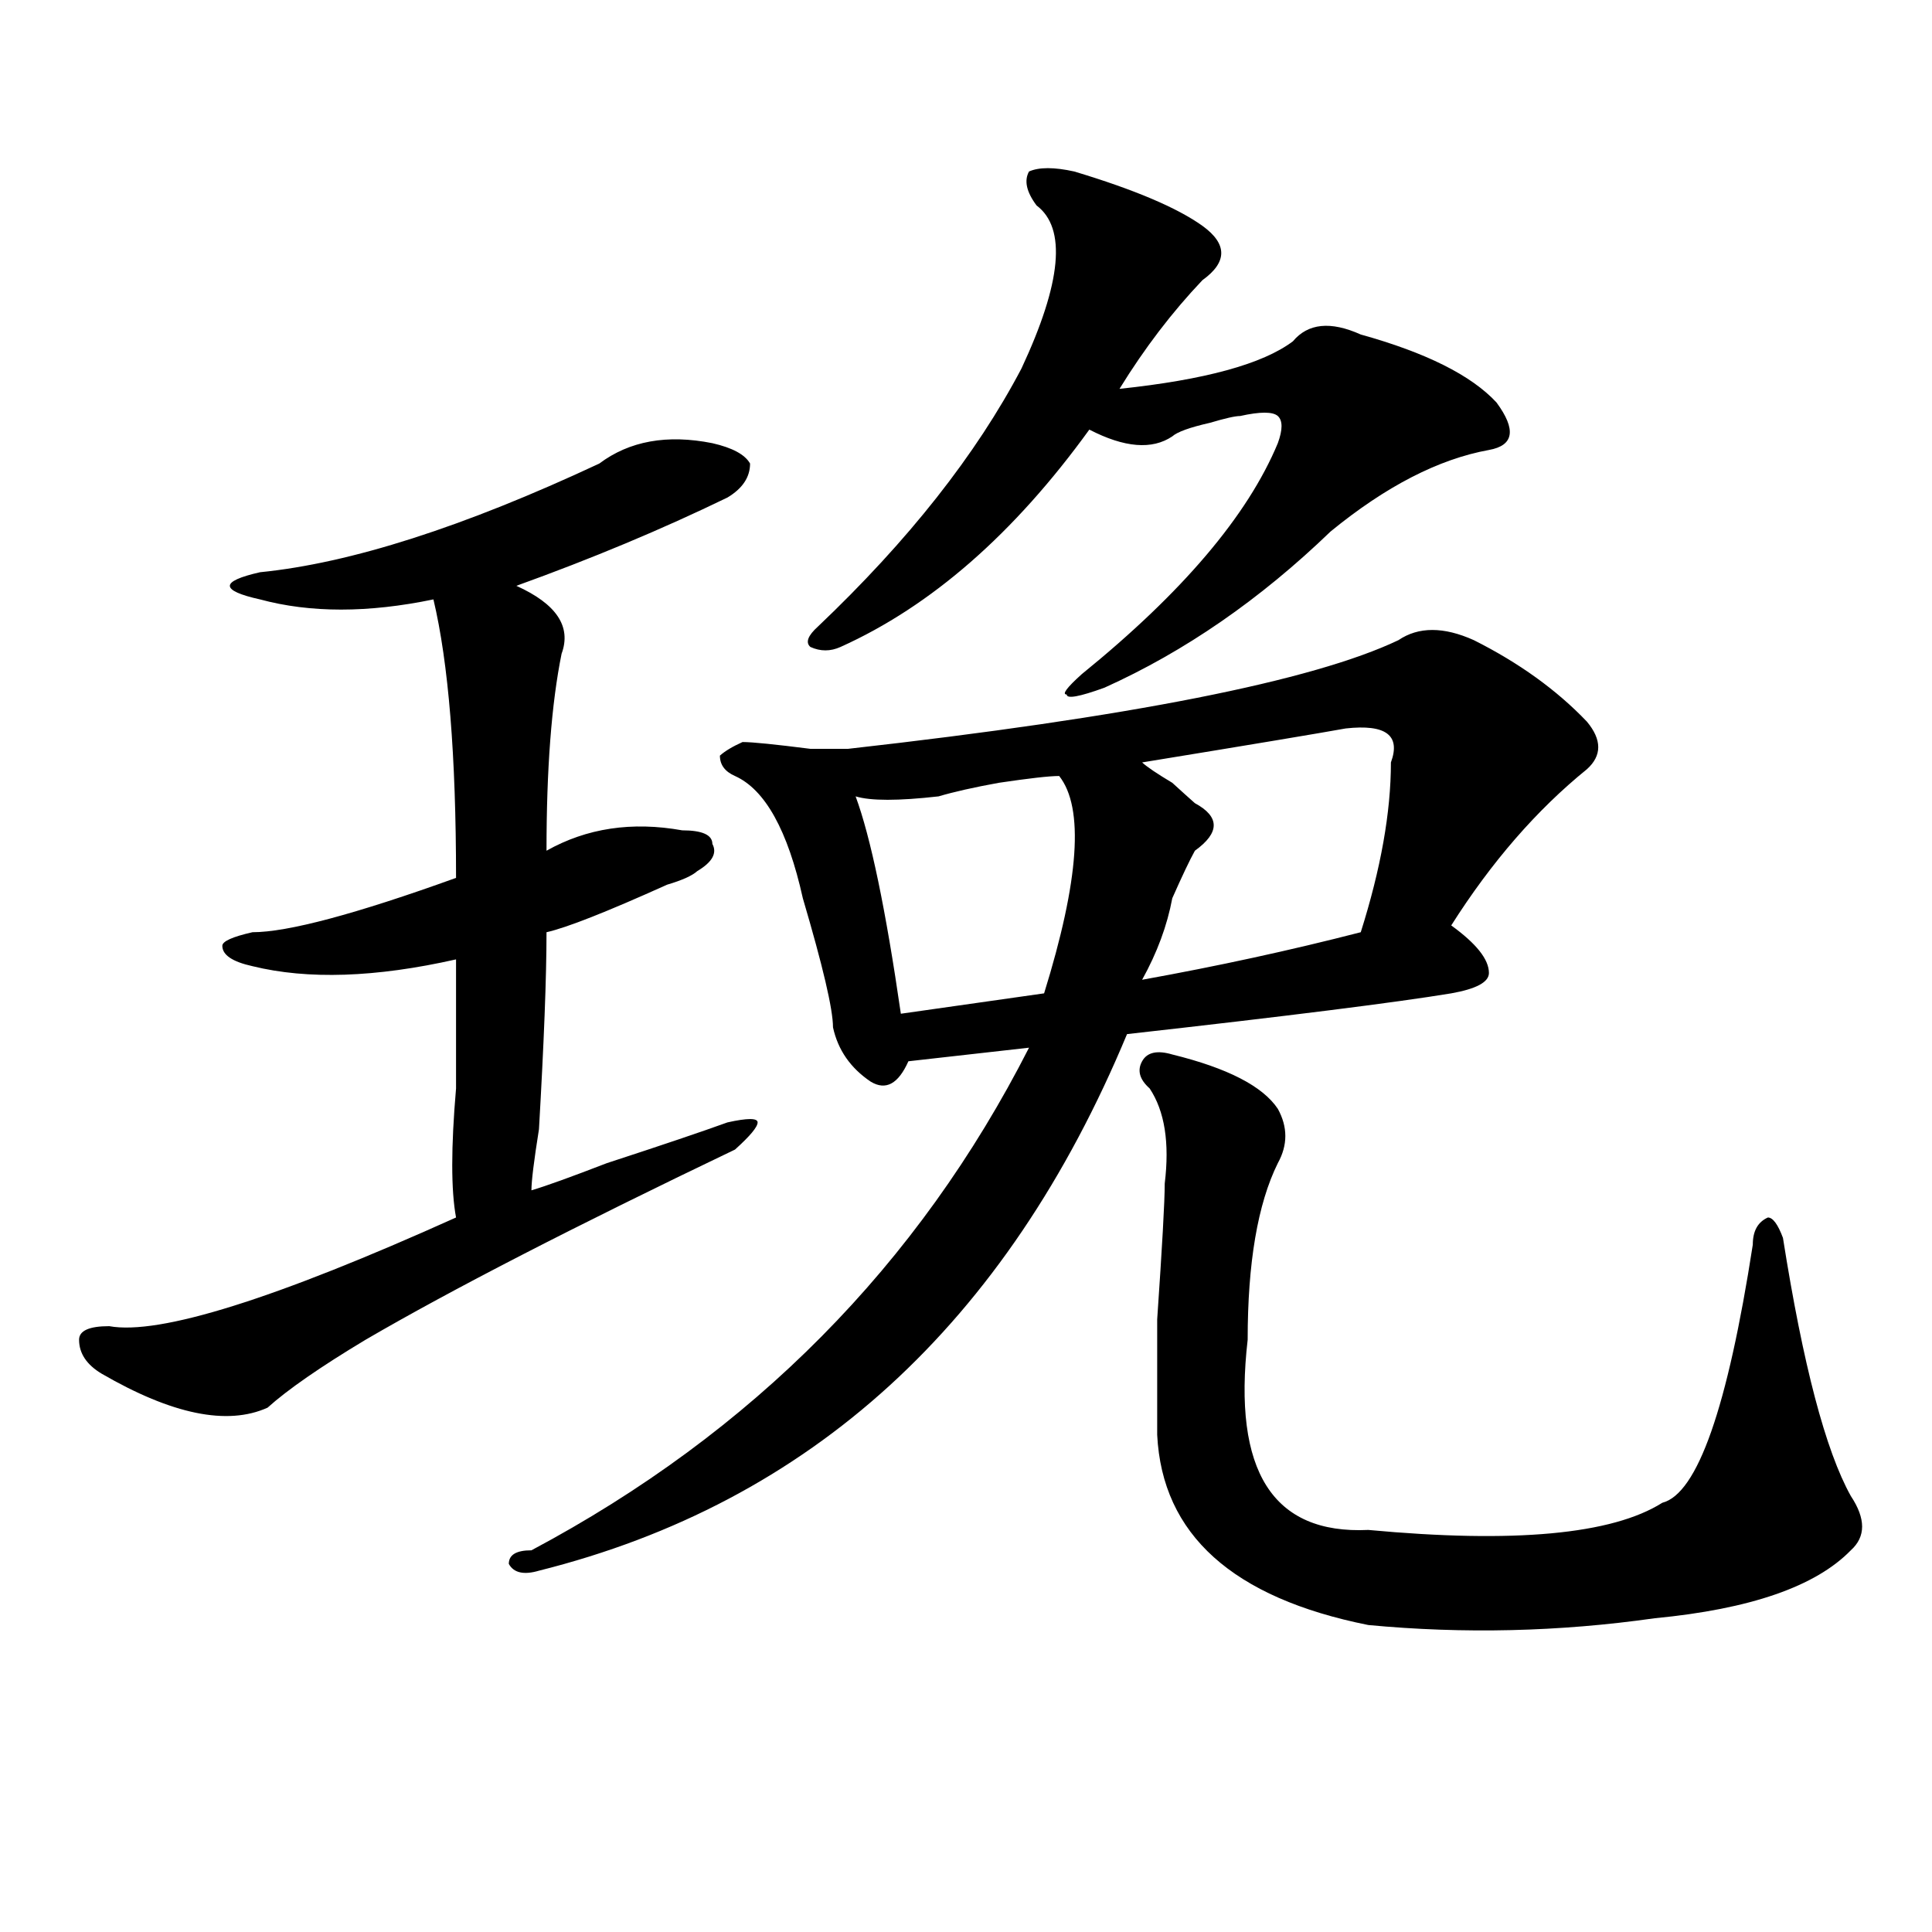 <?xml version="1.0" encoding="utf-8"?>
<!-- Generator: Adobe Illustrator 16.0.0, SVG Export Plug-In . SVG Version: 6.00 Build 0)  -->
<!DOCTYPE svg PUBLIC "-//W3C//DTD SVG 1.1//EN" "http://www.w3.org/Graphics/SVG/1.1/DTD/svg11.dtd">
<svg version="1.1" id="图层_1" xmlns="http://www.w3.org/2000/svg" xmlns:xlink="http://www.w3.org/1999/xlink" x="0px" y="0px"
	 width="1000px" height="1000px" viewBox="0 0 1000 1000" enable-background="new 0 0 1000 1000" xml:space="preserve">
<path d="M310.188,239.938c15.609-11.7,35.121-15.216,58.535-10.547c10.366,2.362,16.89,5.878,19.512,10.547
	c0,7.031-3.902,12.909-11.707,17.578c-33.841,16.425-70.242,31.641-109.266,45.703c20.792,9.394,28.597,21.094,23.414,35.156
	c-5.243,25.818-7.805,59.766-7.805,101.953c20.792-11.7,44.206-15.216,70.242-10.547c10.366,0,15.609,2.362,15.609,7.031
	c2.562,4.725,0,9.394-7.805,14.063c-2.622,2.362-7.805,4.725-15.609,7.031c-31.219,14.063-52.071,22.303-62.438,24.609
	c0,23.456-1.341,57.459-3.902,101.953c-2.622,16.425-3.902,26.972-3.902,31.641c7.805-2.307,20.792-7.031,39.023-14.063
	c28.597-9.338,49.39-16.369,62.438-21.094c10.366-2.307,15.609-2.307,15.609,0c0,2.362-3.902,7.031-11.707,14.063
	c-83.29,39.881-147.009,72.675-191.215,98.438c-23.414,14.063-40.364,25.818-50.73,35.156c-20.853,9.394-49.45,3.516-85.852-17.578
	c-7.805-4.669-11.707-10.547-11.707-17.578c0-4.669,5.183-7.031,15.609-7.031c25.976,4.725,85.852-14.063,179.508-56.25
	c-2.622-14.063-2.622-36.31,0-66.797c0-25.763,0-48.01,0-66.797c-41.646,9.394-76.767,10.547-105.363,3.516
	c-10.427-2.307-15.609-5.822-15.609-10.547c0-2.307,5.183-4.669,15.609-7.031c18.171,0,53.292-9.338,105.363-28.125
	c0-63.281-3.902-111.291-11.707-144.141c-33.841,7.031-63.778,7.031-89.754,0c-10.427-2.307-15.609-4.669-15.609-7.031
	c0-2.307,5.183-4.669,15.609-7.031C181.41,291.519,239.945,272.787,310.188,239.938z M762.859,331.344
	c23.414,11.756,42.926,25.818,58.535,42.188c7.805,9.394,7.805,17.578,0,24.609c-26.036,21.094-49.45,48.065-70.242,80.859
	c12.987,9.394,19.512,17.578,19.512,24.609c0,4.725-6.524,8.24-19.512,10.547c-28.657,4.725-84.571,11.756-167.801,21.094
	c-62.438,150.019-163.898,242.578-304.383,277.734c-7.805,2.307-13.048,1.153-15.609-3.516c0-4.725,3.902-7.031,11.707-7.031
	c114.448-60.919,200.3-147.656,257.555-260.156l-62.438,7.031c-5.243,11.756-11.707,15.271-19.512,10.547
	c-10.427-7.031-16.95-16.369-19.512-28.125c0-9.338-5.243-31.641-15.609-66.797c-7.805-35.156-19.512-56.25-35.121-63.281
	c-5.243-2.307-7.805-5.822-7.805-10.547c2.562-2.307,6.464-4.669,11.707-7.031c5.183,0,16.89,1.209,35.121,3.516
	c10.366,0,16.89,0,19.512,0c145.667-16.369,240.604-35.156,284.871-56.25C734.202,324.313,747.25,324.313,762.859,331.344z
	 M556.035,88.766c31.219,9.394,53.292,18.787,66.34,28.125c12.987,9.394,12.987,18.787,0,28.125
	c-15.609,16.425-29.938,35.156-42.926,56.25c44.206-4.669,74.145-12.854,89.754-24.609c7.805-9.338,19.512-10.547,35.121-3.516
	c33.78,9.394,57.194,21.094,70.242,35.156c10.366,14.063,9.085,22.303-3.902,24.609c-26.036,4.725-53.353,18.787-81.949,42.188
	c-36.462,35.156-75.485,62.128-117.07,80.859c-13.048,4.725-19.512,5.878-19.512,3.516c-2.622,0,0-3.516,7.805-10.547
	c52.011-42.188,85.852-82.013,101.461-119.531c2.562-7.031,2.562-11.7,0-14.063c-2.622-2.307-9.146-2.307-19.512,0
	c-2.622,0-7.805,1.209-15.609,3.516c-10.427,2.362-16.95,4.725-19.512,7.031c-10.427,7.031-24.755,5.878-42.926-3.516
	c-39.023,53.943-81.949,91.406-128.777,112.5c-5.243,2.362-10.427,2.362-15.609,0c-2.622-2.307-1.341-5.822,3.902-10.547
	c46.828-44.494,81.949-89.044,105.363-133.594c20.792-44.494,23.414-72.619,7.805-84.375c-5.243-7.031-6.524-12.854-3.902-17.578
	C537.804,86.459,545.608,86.459,556.035,88.766z M548.23,401.656c-5.243,0-15.609,1.209-31.219,3.516
	c-13.048,2.362-23.414,4.725-31.219,7.031c-20.853,2.362-35.121,2.362-42.926,0c7.805,21.094,15.609,58.612,23.414,112.5
	l74.145-10.547C558.597,455.6,561.218,418.081,548.23,401.656z M606.766,545.797c28.597,7.031,46.828,16.425,54.633,28.125
	c5.183,9.394,5.183,18.787,0,28.125c-10.427,21.094-15.609,51.581-15.609,91.406c-7.805,68.006,12.987,100.8,62.438,98.438
	c75.425,7.031,126.155,2.362,152.191-14.063c18.171-4.669,33.78-49.219,46.828-133.594c0-7.031,2.562-11.7,7.805-14.063
	c2.562,0,5.183,3.516,7.805,10.547c10.366,65.644,22.073,110.193,35.121,133.594c7.805,11.756,7.805,21.094,0,28.125
	c-18.231,18.731-52.071,30.432-101.461,35.156c-49.45,7.031-98.899,8.185-148.289,3.516
	c-70.242-14.063-106.704-46.856-109.266-98.438c0-7.031,0-26.916,0-59.766c2.562-37.463,3.902-60.919,3.902-70.313
	c2.562-21.094,0-37.463-7.805-49.219c-5.243-4.669-6.524-9.338-3.902-14.063C593.718,544.644,598.961,543.49,606.766,545.797z
	 M696.52,377.047c-13.048,2.362-48.169,8.24-105.363,17.578c2.562,2.362,7.805,5.878,15.609,10.547
	c5.183,4.725,9.085,8.24,11.707,10.547c12.987,7.031,12.987,15.271,0,24.609c-2.622,4.725-6.524,12.909-11.707,24.609
	c-2.622,14.063-7.805,28.125-15.609,42.188c39.023-7.031,76.706-15.216,113.168-24.609c10.366-32.794,15.609-62.072,15.609-87.891
	C725.116,380.563,717.312,374.74,696.52,377.047z"/>
</svg>
